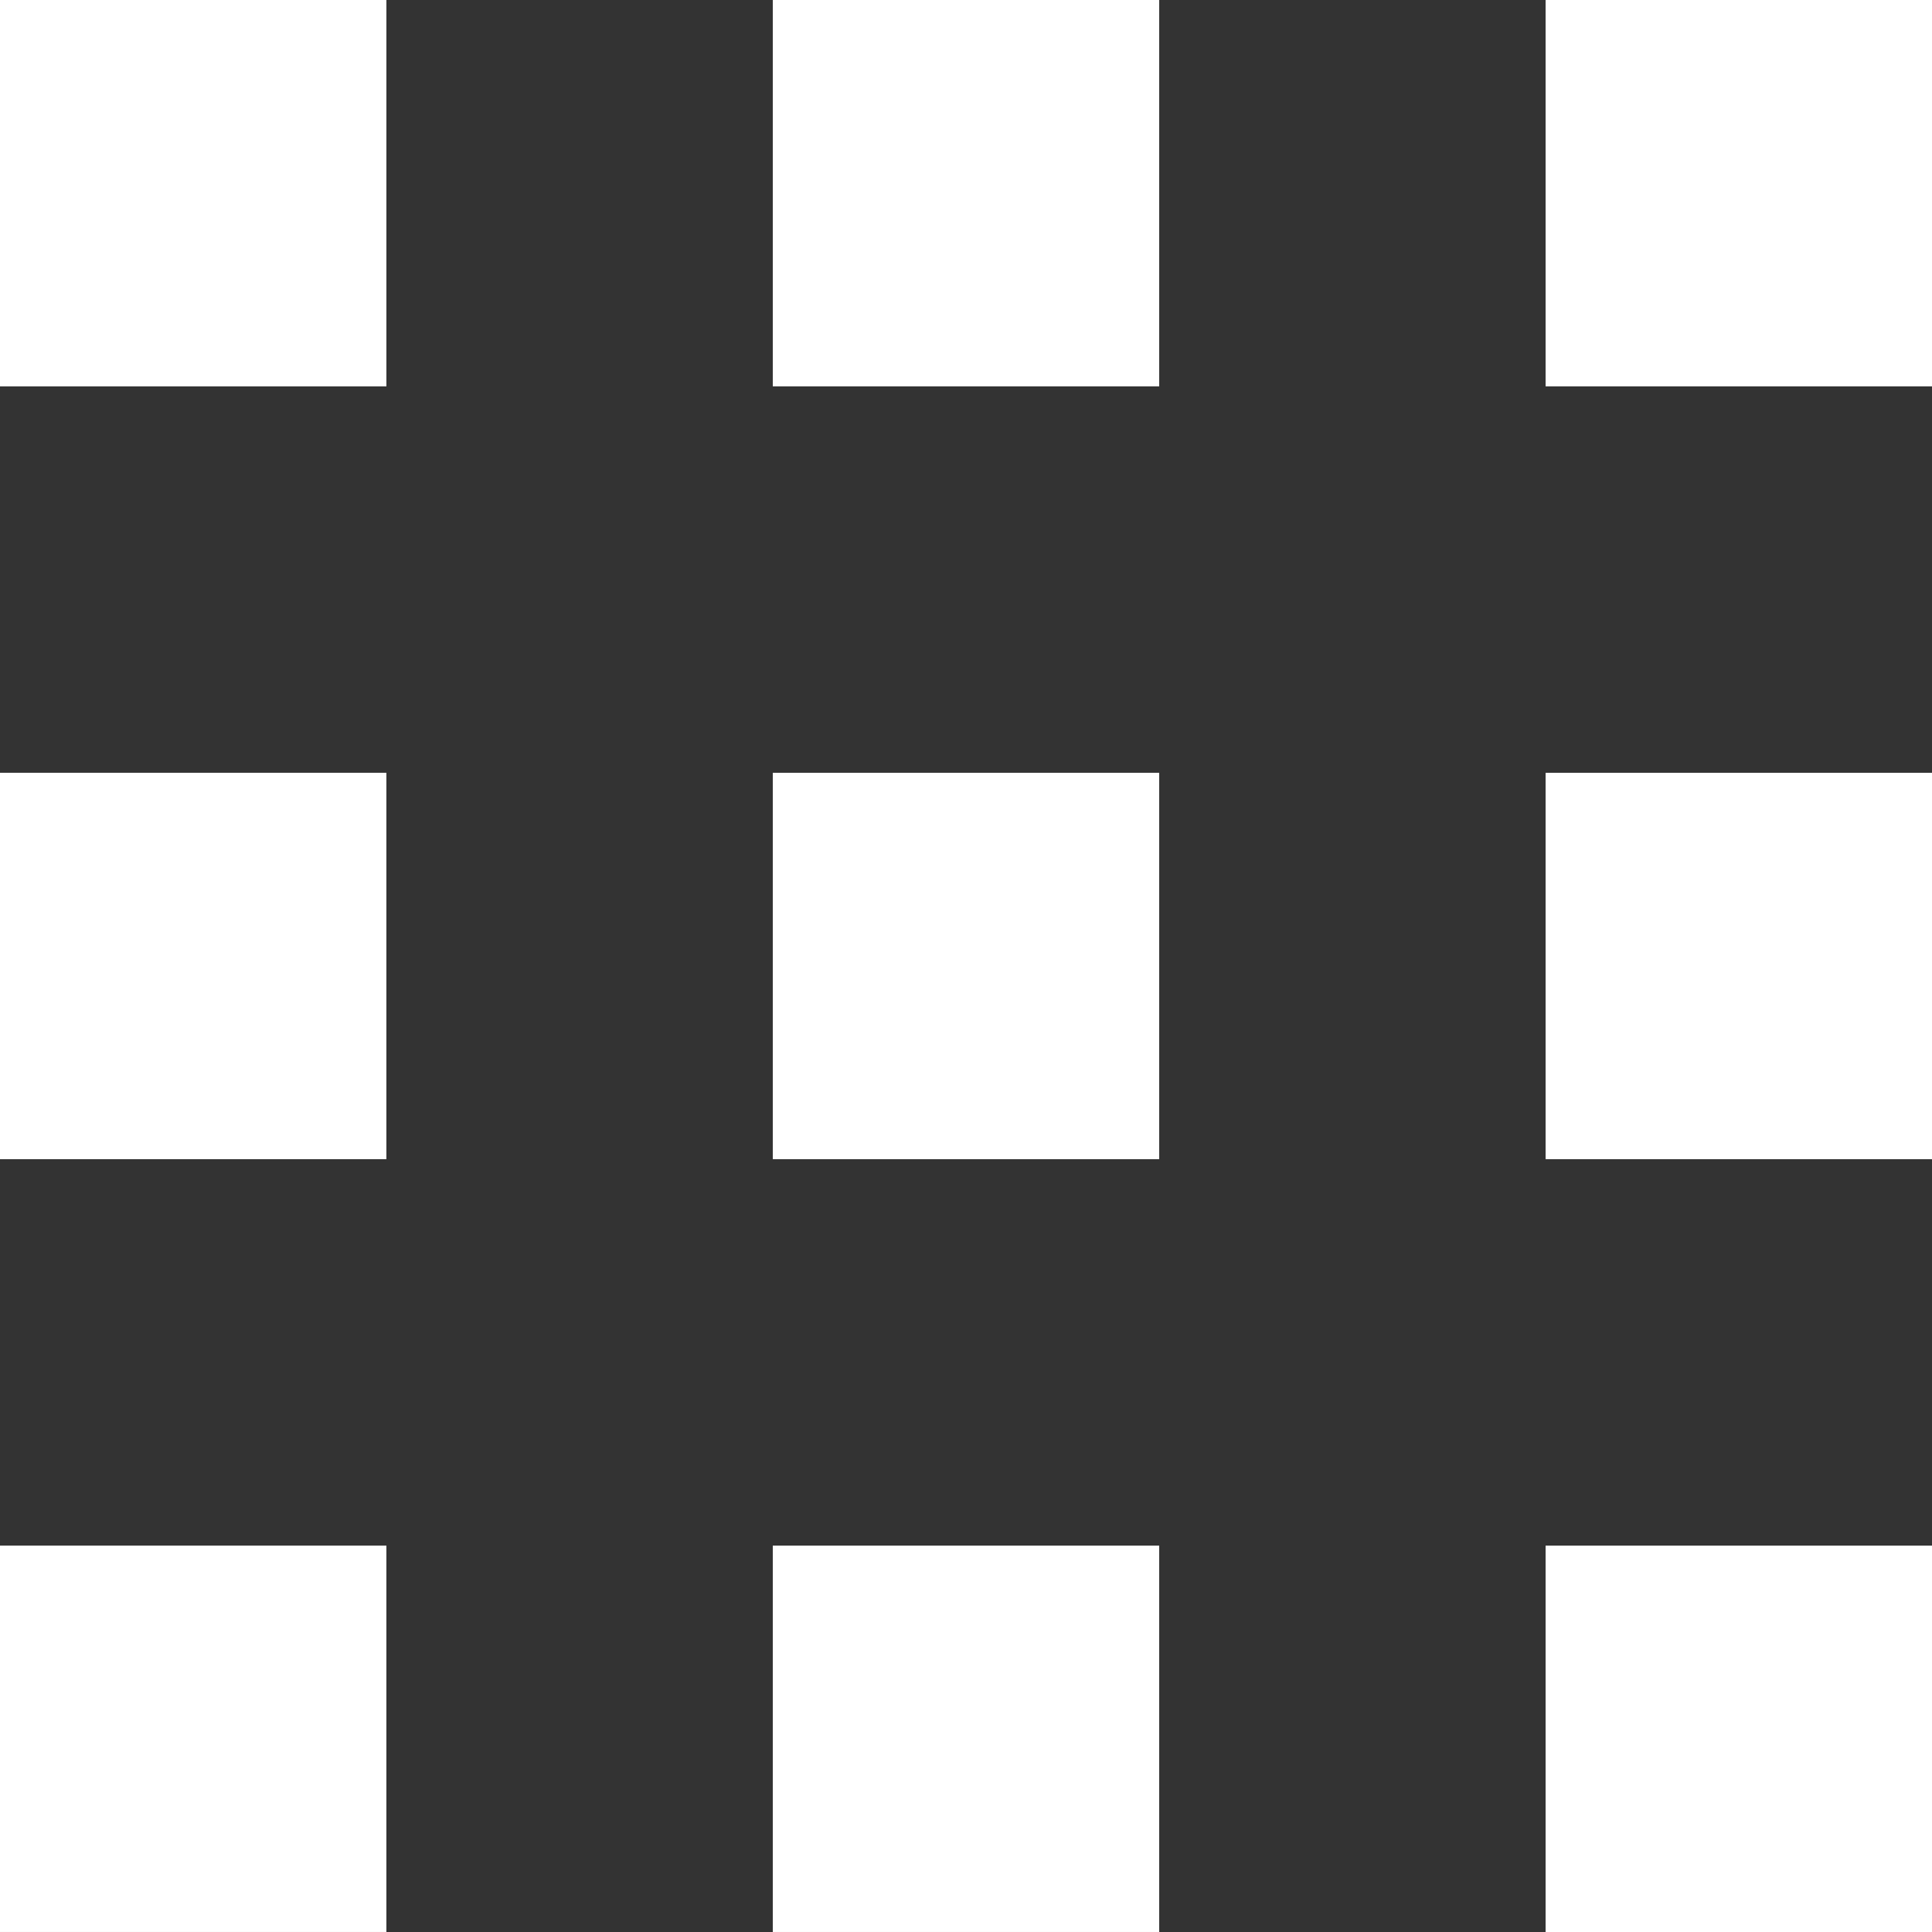 <?xml version="1.0" encoding="UTF-8"?>
<!DOCTYPE svg PUBLIC "-//W3C//DTD SVG 1.1//EN" "http://www.w3.org/Graphics/SVG/1.1/DTD/svg11.dtd">
<!-- Creator: CorelDRAW 2019 (64-Bit) -->
<svg xmlns="http://www.w3.org/2000/svg" xml:space="preserve" width="20mm" height="20mm" version="1.1" style="shape-rendering:geometricPrecision; text-rendering:geometricPrecision; image-rendering:optimizeQuality; fill-rule:evenodd; clip-rule:evenodd"
viewBox="0 0 1985.84 1985.84"
 xmlns:xlink="http://www.w3.org/1999/xlink"
 xmlns:xodm="http://www.corel.com/coreldraw/odm/2003">
 <rect x="0" y="0" width="1985.84" height="1985.84" fill="#333333" stroke="none"/>
 <defs>
  <style type="text/css">
   <![CDATA[
    .fil0 {fill:white}
   ]]>
  </style>
 </defs>
 <g id="Layer_x0020_1">
  <path class="fil0" d="M-0 0l397.17 0 0 397.17 -397.17 0 0 -397.17zm1588.67 1588.67l397.17 0 0 397.17 -397.17 0 0 -397.17zm0 -794.34l397.17 0 0 397.17 -397.17 0 0 -397.17zm0 -794.34l397.17 0 0 397.17 -397.17 0 0 -397.17zm-794.34 1588.67l397.17 0 0 397.17 -397.17 0 0 -397.17zm0 -794.34l397.17 0 0 397.17 -397.17 0 0 -397.17zm0 -794.34l397.17 0 0 397.17 -397.17 0 0 -397.17zm-794.34 1588.67l397.17 0 0 397.17 -397.17 0 0 -397.17zm0 -794.34l397.17 0 0 397.17 -397.17 0 0 -397.17z"/>
 </g>
</svg>
